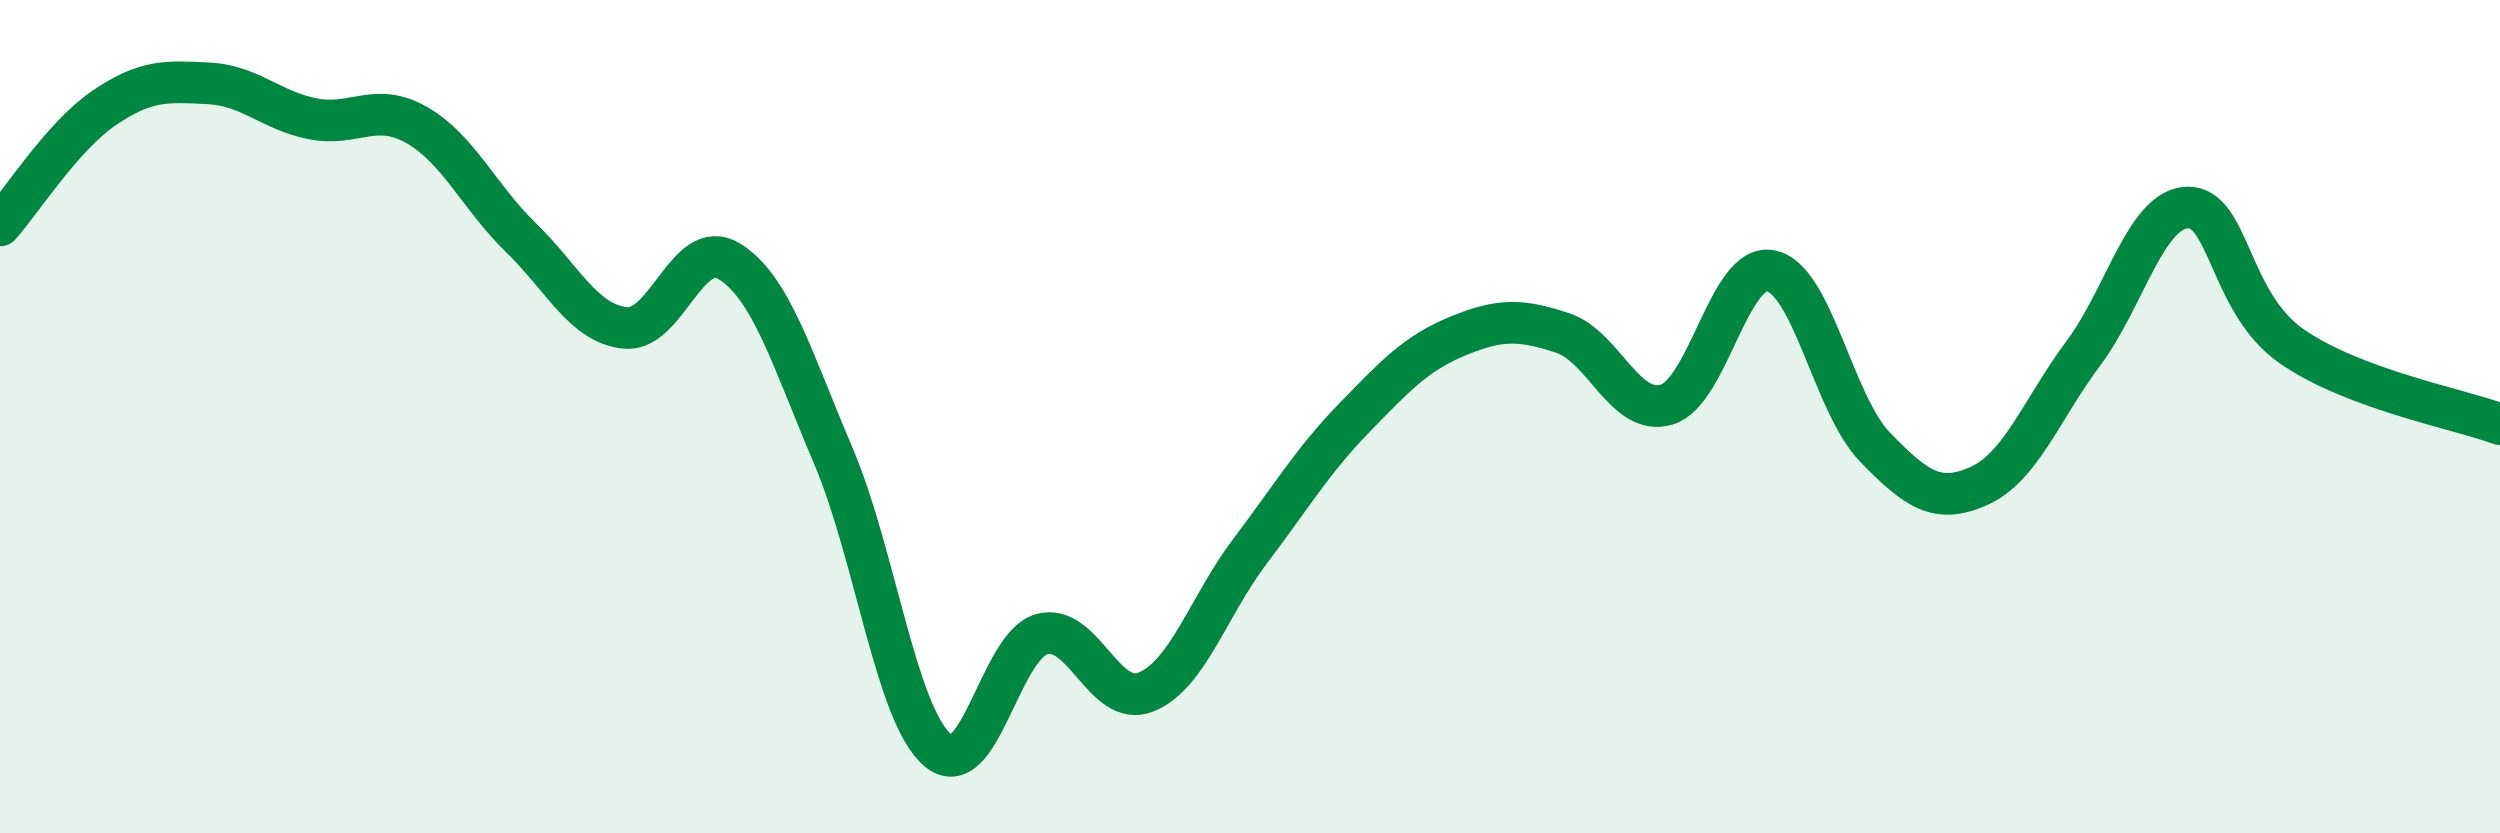 
    <svg width="60" height="20" viewBox="0 0 60 20" xmlns="http://www.w3.org/2000/svg">
      <path
        d="M 0,5.41 C 0.5,4.85 1.5,3.27 2.5,2.59 C 3.5,1.91 4,1.95 5,2 C 6,2.05 6.5,2.65 7.5,2.85 C 8.5,3.05 9,2.43 10,3 C 11,3.57 11.5,4.73 12.5,5.7 C 13.5,6.67 14,7.76 15,7.87 C 16,7.98 16.5,5.66 17.5,6.27 C 18.5,6.88 19,8.59 20,10.94 C 21,13.29 21.5,17.14 22.5,18 C 23.5,18.86 24,15.5 25,15.22 C 26,14.94 26.5,17.01 27.5,16.61 C 28.5,16.21 29,14.55 30,13.23 C 31,11.91 31.5,11.06 32.5,10.03 C 33.5,9 34,8.47 35,8.06 C 36,7.65 36.5,7.66 37.5,7.99 C 38.5,8.32 39,10.01 40,9.71 C 41,9.41 41.5,6.3 42.5,6.5 C 43.5,6.7 44,9.7 45,10.73 C 46,11.76 46.5,12.11 47.5,11.66 C 48.5,11.21 49,9.82 50,8.48 C 51,7.14 51.5,5.01 52.5,4.98 C 53.5,4.95 53.5,7.27 55,8.31 C 56.5,9.35 59,9.81 60,10.18L60 20L0 20Z"
        fill="#008740"
        opacity="0.1"
        stroke-linecap="round"
        stroke-linejoin="round"
      />
      <path
        d="M 0,5.41 C 0.5,4.85 1.5,3.27 2.5,2.59 C 3.5,1.91 4,1.95 5,2 C 6,2.05 6.5,2.65 7.5,2.85 C 8.5,3.05 9,2.43 10,3 C 11,3.57 11.5,4.73 12.5,5.7 C 13.5,6.67 14,7.76 15,7.87 C 16,7.98 16.5,5.66 17.5,6.27 C 18.5,6.88 19,8.59 20,10.94 C 21,13.29 21.5,17.14 22.5,18 C 23.5,18.86 24,15.5 25,15.22 C 26,14.94 26.5,17.01 27.5,16.61 C 28.5,16.21 29,14.55 30,13.23 C 31,11.91 31.5,11.06 32.5,10.03 C 33.5,9 34,8.47 35,8.06 C 36,7.65 36.5,7.66 37.5,7.99 C 38.5,8.32 39,10.01 40,9.71 C 41,9.41 41.5,6.3 42.5,6.5 C 43.5,6.7 44,9.7 45,10.73 C 46,11.76 46.5,12.11 47.5,11.66 C 48.5,11.21 49,9.82 50,8.48 C 51,7.14 51.5,5.01 52.5,4.98 C 53.5,4.95 53.5,7.27 55,8.31 C 56.5,9.35 59,9.81 60,10.18"
        stroke="#008740"
        stroke-width="1"
        fill="none"
        stroke-linecap="round"
        stroke-linejoin="round"
      />
    </svg>
  